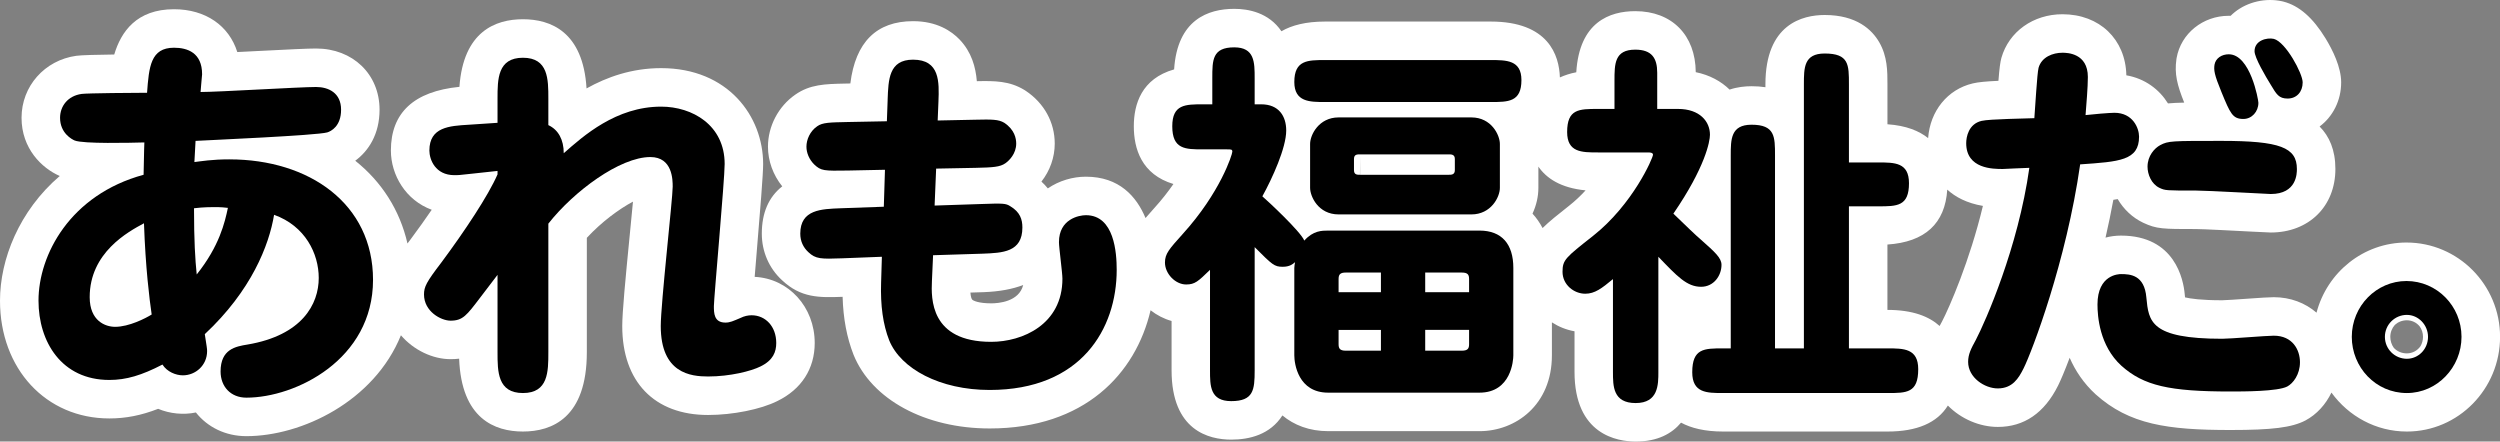 <?xml version="1.0" encoding="UTF-8"?>
<svg id="_レイヤー_1" data-name=" レイヤー 1" xmlns="http://www.w3.org/2000/svg" viewBox="0 0 324.731 57.353">
  <rect x="0" y="0" width="324.731" height="57.353" fill="#808080" stroke="none"/>
  <defs>
    <style>
      .cls-1 {
        fill: #fff;
      }
    </style>
  </defs>
  <g>
    <path class="cls-1" d="M98.026,35.961c.064-.784.133-1.61.199-2.405.545-6.548.901-10.939.901-12.255,0-6.188-4.552-12.451-13.25-12.451-3.813,0-7.048,1.159-9.689,2.636-.444-7.386-4.679-8.987-8.262-8.987-3.55,0-7.739,1.571-8.249,8.781-5.908.585-8.902,3.364-8.902,8.27,0,3.192,1.936,6.47,5.305,7.697-.837,1.224-1.758,2.516-2.726,3.817-.15.196-.284.376-.425.562-.993-4.344-3.364-8.024-6.784-10.748,1.718-1.262,3.158-3.434,3.158-6.628,0-4.606-3.47-7.95-8.25-7.95-1.1,0-3.555.121-7.469.321-.907.046-1.852.095-2.758.139-1.074-3.417-4.113-5.561-8.225-5.561-4.868,0-6.879,2.931-7.76,5.88-2.085.026-4.284.075-4.929.168-4.121.573-7.112,3.959-7.112,8.052,0,3.99,2.626,6.544,4.963,7.56C2.479,27.388,0,33.696,0,39.053c0,8.865,5.973,15.3,14.201,15.3,2.12,0,4.121-.386,6.341-1.25,1.521.641,3.304.813,4.902.474,1.504,1.9,3.84,3.077,6.558,3.077,7.193,0,16.597-4.518,20.075-13.103,1.667,1.938,4.131,3.102,6.448,3.102.392,0,.763-.022,1.114-.064.288,7.796,4.627,9.464,8.286,9.464,3.786,0,8.3-1.787,8.3-10.3v-14.861c1.922-2.077,4.227-3.767,5.993-4.7-.115,1.251-.274,2.868-.414,4.289-.572,5.827-.978,10.089-.978,11.872,0,7.233,4.168,11.551,11.15,11.551,3.219,0,6.851-.735,8.98-1.801,3.141-1.522,4.87-4.203,4.87-7.549,0-4.683-3.396-8.38-7.802-8.591Z"/>
    <path class="cls-1" d="M312.581,31.502c-5.599,0-10.309,3.876-11.683,9.113-1.459-1.262-3.381-2.012-5.549-2.012-.609,0-1.692.074-3.556.205-1.094.077-2.747.193-3.146.195-2.73,0-4.143-.212-4.828-.377-.016-.147-.03-.297-.043-.431-.163-1.831-1.241-7.592-8.279-7.592-.674,0-1.349.087-2.005.26.366-1.594.709-3.236,1.017-4.908.188-.029.378-.06.566-.093.772,1.323,1.908,2.404,3.305,3.069,1.756.821,2.536.821,6.867.821.881,0,5.141.223,7.188.331,1.37.072,2.386.119,2.514.119,4.946,0,8.4-3.393,8.4-8.25,0-2.485-.795-4.256-2.05-5.519,1.709-1.282,2.8-3.353,2.8-5.732,0-1.976-1.102-4.196-2.025-5.71-1.642-2.689-3.432-4.253-5.474-4.781-.057-.015-.113-.028-.171-.041-2.126-.472-4.487.068-6.155,1.408-.188.151-.366.311-.534.479-.08-.002-.16-.004-.241-.004-3.363,0-6.212,2.304-6.774,5.478-.01.056-.019.111-.026.167-.269,1.889.09,3.331,1.013,5.631-.849.019-1.531.051-2.107.106-1.123-1.81-2.973-3.226-5.408-3.651-.103-4.682-3.485-7.932-8.298-7.932-3.776,0-6.954,2.241-7.933,5.667-.151.57-.251,1.272-.386,2.981-1.611.072-2.618.167-3.326.335-3.296.775-5.548,3.593-5.805,7.107-1.17-.938-2.853-1.63-5.284-1.799v-5.192c0-1.695,0-3.616-1.065-5.458-.934-1.616-2.921-3.542-7.085-3.542-2.876,0-7.7,1.169-7.7,9v.38c-.562-.086-1.162-.129-1.8-.129-.841,0-1.849.1-2.854.438-1.103-1.076-2.572-1.891-4.396-2.264-.032-4.817-3.106-7.924-7.851-7.924-3.331,0-7.27,1.412-7.667,7.938-.794.148-1.488.385-2.129.67-.095-2.862-1.462-7.258-8.991-7.258h-21.501c-2.503,0-4.34.483-5.677,1.261-1.648-2.428-4.287-2.911-6.124-2.911-3.392,0-7.399,1.4-7.815,7.865-4.231,1.201-5.235,4.514-5.235,7.386,0,2.905.99,6.254,5.146,7.5-.677.979-1.502,2.042-2.497,3.14-.007.007-.071.08-.078.086-.369.411-.716.805-1.049,1.196-1.17-2.803-3.42-5.371-7.744-5.371-1.716,0-3.478.517-4.948,1.519-.263-.325-.542-.618-.83-.881,1.105-1.411,1.728-3.144,1.728-4.938,0-2.762-1.377-5.263-3.778-6.862-.065-.043-.131-.085-.198-.125-1.93-1.158-3.811-1.169-6.143-1.12-.148-1.803-.672-3.779-2.25-5.42-1.041-1.083-2.933-2.375-6.031-2.375-4.748,0-7.484,2.72-8.149,8.092l-.787.016c-2.493.055-4.467.099-6.379,1.445-2.182,1.513-3.535,4.094-3.535,6.748,0,1.846.667,3.681,1.854,5.155-1.765,1.388-2.653,3.44-2.653,6.146,0,2.337.945,4.495,2.61,6.03,2.46,2.331,4.858,2.284,7.885,2.172.079,2.813.544,5.28,1.422,7.529,2.358,5.814,9.3,9.571,17.684,9.571,12.296,0,18.964-7.093,20.897-15.353.811.634,1.735,1.117,2.727,1.391v6.411c0,7.832,4.855,9.001,7.75,9.001,2.38,0,5.057-.656,6.646-3.142,1.506,1.255,3.497,2.042,5.955,2.042h19.651c4.672,0,9.4-3.384,9.4-9.851v-4.282c.876.566,1.868.972,2.938,1.16v5.272c0,8.169,5.56,9.051,7.95,9.051,2.87,0,4.71-1.049,5.888-2.456,1.305.706,3.074,1.155,5.463,1.155h21.351c3.846,0,6.463-1.136,7.845-3.375,1.721,1.752,4.148,2.776,6.489,2.776,3.413,0,6.045-1.806,7.823-5.367.338-.676.869-1.923,1.507-3.615.717,1.644,1.789,3.3,3.383,4.755,4.363,3.912,9.312,4.628,17.489,4.628,5.444,0,7.984-.318,9.755-1.24,1.469-.784,2.63-2.077,3.377-3.621,2.212,3.06,5.776,5.06,9.801,5.06,6.672,0,12.101-5.518,12.101-12.3,0-6.755-5.45-12.251-12.15-12.251ZM251.942,42.343c-1.344-1.219-3.458-2.09-6.78-2.09v-8.49c4.88-.327,7.489-2.723,7.772-7.134,1.052.963,2.534,1.759,4.63,2.117-1.702,7.112-4.348,13.167-5.31,15.014-.102.187-.207.382-.313.583ZM199.061,27.751c.496-1.073.763-2.223.763-3.35v-2.759c1.043,1.513,2.895,2.774,6.133,3.085-.642.697-1.356,1.378-2.143,1.999l-.108.085c-1.352,1.066-2.461,1.945-3.336,2.81-.364-.688-.797-1.319-1.308-1.87ZM176.647,22.7l.023-2.449.002,2.45c-.008,0-.016-.001-.025-.001ZM128.747,39.402c-1.641,0-2.331-.346-2.459-.479-.081-.085-.193-.312-.24-.92l1.739-.054c2.005-.076,3.712-.387,5.117-.93-.539,2.197-3.261,2.383-4.157,2.383ZM314.731,43.753c0,.44-.12.857-.325,1.211-.388.566-1.039.938-1.775.938-.681,0-1.281-.275-1.691-.717-.298-.413-.459-.927-.459-1.433,0-.596.229-1.146.597-1.554.404-.37.951-.597,1.554-.597.664,0,1.26.303,1.654.779.279.38.446.856.446,1.372Z"/>
  </g>
  <g>
    <path d="M29.802,20.701c10.351,0,18.651,5.75,18.651,15.651,0,10.351-10.051,15.301-16.451,15.301-2.05,0-3.351-1.45-3.351-3.4,0-2.9,1.95-3.25,3.5-3.5,7.101-1.2,9.251-5.251,9.251-8.65,0-3.15-1.75-6.751-5.801-8.201-.649,3.95-2.95,9.851-9,15.501.25,1.65.3,1.851.3,2.2,0,1.851-1.5,3.15-3.15,3.15-.899,0-2.05-.45-2.649-1.4-2.7,1.4-4.701,2-6.9,2-6.201,0-9.201-4.95-9.201-10.3,0-5.951,4.101-13.751,13.651-16.352.05-3.4.1-3.8.1-4.2-1.8.05-7.95.2-9.051-.25-.35-.149-1.899-.95-1.899-2.95,0-1.5,1-2.85,2.8-3.1.7-.101,7-.15,8.5-.15.25-3.351.45-5.851,3.501-5.851,1.75,0,3.649.65,3.649,3.45,0,.15-.199,2.051-.199,2.301,2.35,0,12.851-.65,15.001-.65,1.6,0,3.25.75,3.25,2.95,0,2.15-1.3,2.8-1.8,2.95-1.4.399-15.352,1-17.102,1.1-.05,1.15-.1,1.9-.15,2.751.851-.101,2.251-.351,4.551-.351ZM11.65,38.602c0,3.1,2.051,3.85,3.301,3.85,1.8,0,3.95-1.1,4.75-1.6-.3-2.05-.8-6.101-1-11.851-2.051,1.1-7.051,3.8-7.051,9.601ZM25.552,35.652c2.95-3.7,3.649-6.751,4.05-8.65-.4-.051-.85-.101-1.8-.101-.3,0-1.4,0-2.601.15,0,4.2.15,6.65.351,8.601Z"/>
    <path d="M71.226,45.753c0,2.5,0,5.3-3.3,5.3-3.301,0-3.301-2.8-3.301-5.3v-10.051l-2.25,2.95c-1.75,2.3-2.25,3-3.85,3-1.251,0-3.45-1.2-3.45-3.4,0-1,.3-1.6,2.25-4.149,3.05-4.101,6.1-8.701,7.3-11.451v-.45l-3.25.351c-1.7.199-1.9.199-2.35.199-2.501,0-3.251-2.05-3.251-3.2,0-3.05,2.601-3.2,5.101-3.35l3.75-.25v-3.15c0-2.5,0-5.301,3.301-5.301,3.3,0,3.3,2.801,3.3,5.301v3.45c1.3.6,2,1.9,2,3.65,2.551-2.25,6.801-6.051,12.651-6.051,4.05,0,8.25,2.4,8.25,7.451,0,2.05-1.399,17.45-1.399,18.45,0,.9,0,2.15,1.5,2.15.6,0,1-.2,1.95-.6.5-.25,1-.351,1.45-.351,1.8,0,3.2,1.45,3.2,3.601,0,1.15-.4,2.25-2.051,3.05-1.2.601-3.95,1.301-6.8,1.301-2.25,0-6.15-.4-6.15-6.551,0-2.9,1.55-16.551,1.55-18.102,0-.85,0-3.85-2.9-3.85-3.95,0-9.95,4.45-13.251,8.65v16.701Z"/>
    <path d="M115.297,12.951c.1-2.601.149-5.201,3.3-5.201,3.5,0,3.4,2.9,3.3,5.451l-.1,2.45,4.851-.101c2.2-.05,3.05-.05,3.8.4,1.351.899,1.55,2.05,1.55,2.7,0,1.3-.899,2.2-1.399,2.55-.7.5-1.65.55-3.851.601l-5.15.1-.2,4.8,6.001-.199c2.9-.101,3.25-.101,3.85.3,1.251.75,1.551,1.7,1.551,2.75,0,3.2-2.551,3.3-5.2,3.4l-6.4.2-.15,3.35c-.1,2.25-.25,7.9,7.7,7.9,4.051,0,9.251-2.25,9.251-8.2,0-.75-.45-4.05-.45-4.75,0-3,2.601-3.5,3.5-3.5,3.7,0,4,4.899,4,7.1,0,7.65-4.6,15.602-16.501,15.602-6.45,0-11.55-2.75-13.051-6.45-.8-2.051-1.149-4.501-1.05-7.501l.101-3.351-5.15.2c-2.751.101-3.45.101-4.4-.8-.65-.6-1.05-1.4-1.05-2.4,0-3.15,2.75-3.2,5.25-3.3l5.601-.2.149-4.8-4.8.1c-3.15.05-3.501.05-4.4-.8-.65-.65-1-1.5-1-2.301,0-.899.45-2,1.399-2.649.7-.5,1.65-.5,3.9-.551l5.15-.1.101-2.8Z"/>
    <path d="M168.122,34.802c0-.3.05-.449.1-.75-.3.25-.7.601-1.601.601-1.1,0-1.35-.25-3.649-2.551v16.001c0,2.551-.15,4.001-3.051,4.001-2.75,0-2.75-2-2.75-4.001v-13.051c-1.55,1.5-1.95,1.9-3.101,1.9-1.399,0-2.75-1.4-2.75-2.85,0-1.15.551-1.751,2.301-3.701,4.9-5.399,6.45-10.351,6.45-10.7,0-.3-.15-.3-.7-.3h-3.101c-2.3,0-4,0-4-3,0-2.851,1.7-2.851,4-2.851h1.2v-3.4c0-2.35,0-4,2.851-4,2.65,0,2.65,1.95,2.65,4v3.4h.85c2.3,0,3.25,1.55,3.25,3.4,0,2.25-1.8,6.2-3.1,8.551.7.6,4.95,4.55,5.45,5.75,1.149-1.3,2.3-1.3,3.1-1.3h19.651c2.9,0,4.4,1.75,4.4,4.85v11.351c0,.601-.25,4.851-4.4,4.851h-19.651c-3.899,0-4.399-3.75-4.399-4.851v-11.351ZM193.623,7.801c2.05,0,4,0,4,2.6,0,2.851-1.7,2.851-4,2.851h-21.501c-2,0-4,0-4-2.601,0-2.85,1.75-2.85,4-2.85h21.501ZM191.123,15.251c2.601,0,3.7,2.3,3.7,3.45v5.7c0,1.2-1.15,3.45-3.7,3.45h-17.251c-2.65,0-3.7-2.35-3.7-3.45v-5.7c0-1.2,1.15-3.45,3.7-3.45h17.251ZM179.372,37.952v-2.55h-4.55c-.75,0-.95.25-.95.85v1.7h5.5ZM173.872,42.852v1.851c0,.55.149.85.95.85h4.55v-2.7h-5.5ZM176.672,20.051c-.399,0-.8,0-.8.601v1.45c0,.6.4.6.8.6h11.501c.35,0,.8,0,.8-.6v-1.45c0-.601-.45-.601-.8-.601h-11.501ZM190.823,37.952v-1.7c0-.55-.15-.85-.95-.85h-4.75v2.55h5.7ZM185.123,42.852v2.7h4.75c.8,0,.95-.3.95-.85v-1.851h-5.7Z"/>
    <path d="M215.41,48.303c0,1.65,0,4.051-2.949,4.051-2.95,0-2.95-2.2-2.95-4.051v-12.051c-1.45,1.2-2.351,1.9-3.601,1.9-1.45,0-2.95-1.15-2.95-2.851,0-1.55.4-1.85,3.95-4.65,5.2-4.1,7.801-10.15,7.801-10.55,0-.25-.301-.301-.601-.301h-6.55c-2.101,0-4.001,0-4.001-2.649,0-3.001,1.551-3.001,4.001-3.001h2.149v-3.649c0-2.2,0-4.051,2.7-4.051,2.15,0,2.851,1.101,2.851,3v4.7h2.7c2.85,0,4.15,1.65,4.15,3.351,0,.851-.601,4.2-4.751,10.251,1.65,1.6,3.001,2.899,3.601,3.4,1.8,1.6,2.65,2.35,2.65,3.25,0,1.399-1,2.85-2.65,2.85-1.85,0-3.101-1.35-5.551-3.9v14.951ZM234.312,45.253V10.95c0-2.149,0-4,2.7-4,3.15,0,3.15,1.45,3.15,4v10.151h3.8c2.15,0,4.001,0,4.001,2.7,0,3-1.551,3-4.001,3h-3.8v18.451h5c2.101,0,4.001,0,4.001,2.7,0,3.1-1.5,3.1-4.001,3.1h-21.351c-2.101,0-4.001,0-4.001-2.7,0-3.1,1.551-3.1,4.001-3.1h1v-25.052c0-2.1,0-4,2.7-4,3.05,0,3.05,1.55,3.05,4v25.052h3.75Z"/>
    <path d="M262.846,47.852c-.649,1.301-1.449,2.601-3.35,2.601-1.7,0-3.851-1.4-3.851-3.45,0-1,.4-1.75,1-2.851,1.25-2.399,5.501-12,6.951-22.351-.45,0-3.301.149-3.45.149-1.251,0-4.751,0-4.751-3.35,0-.801.3-2.501,2-2.9,1.051-.25,5.9-.3,6.851-.351.101-1.149.351-5.8.55-6.55.4-1.4,1.851-1.95,3.101-1.95.6,0,3.3.05,3.3,3.15,0,1.35-.199,3.6-.3,4.95.8-.101,3.15-.3,3.75-.3,2.4,0,3.2,2,3.2,3.1,0,3.101-2.55,3.25-7.65,3.601-1.8,12.601-6.25,24.301-7.351,26.501ZM278.797,38.652c.301,3.101.5,5.351,9.851,5.351,1.051,0,5.751-.4,6.701-.4,2.449,0,3.399,1.851,3.399,3.45,0,1.601-.899,2.75-1.649,3.15-1.25.65-5.701.65-7.4.65-7.901,0-11.251-.75-14.151-3.351-2.85-2.601-3.101-6.45-3.101-7.95,0-3.9,2.801-3.95,3.051-3.95,1.2,0,3.05.1,3.3,3.05ZM298.349,21.951c0,.55,0,3.25-3.4,3.25-.351,0-8.2-.449-9.701-.449-3.899,0-4,0-4.75-.351-1.05-.5-1.55-1.75-1.55-2.75,0-1.4.9-2.4,1.65-2.8,1.05-.551,1.449-.551,7.95-.551,7.601,0,9.801.851,9.801,3.65ZM289.498,7.051c2.8,0,3.85,5.9,3.85,6.3,0,1.15-.85,2.101-1.95,2.101-1.399,0-1.699-.7-2.85-3.5-.95-2.301-1-2.851-.9-3.551.15-.85.95-1.35,1.851-1.35ZM299.099,10.7c0,1.251-.8,2.101-1.95,2.101s-1.45-.55-2.2-1.8c-.65-1.051-2.101-3.501-2.101-4.351,0-1.4,1.601-1.8,2.501-1.601,1.55.4,3.75,4.501,3.75,5.65Z"/>
    <path d="M305.48,43.753c0-4.001,3.2-7.251,7.101-7.251,3.95,0,7.15,3.25,7.15,7.251,0,3.95-3.15,7.3-7.101,7.3-4.05,0-7.15-3.35-7.15-7.3ZM315.381,43.753c0-1.551-1.25-2.851-2.75-2.851-1.55,0-2.851,1.25-2.851,2.851,0,1.6,1.301,2.85,2.851,2.85,1.5,0,2.75-1.25,2.75-2.85Z"/>
  </g>
</svg>